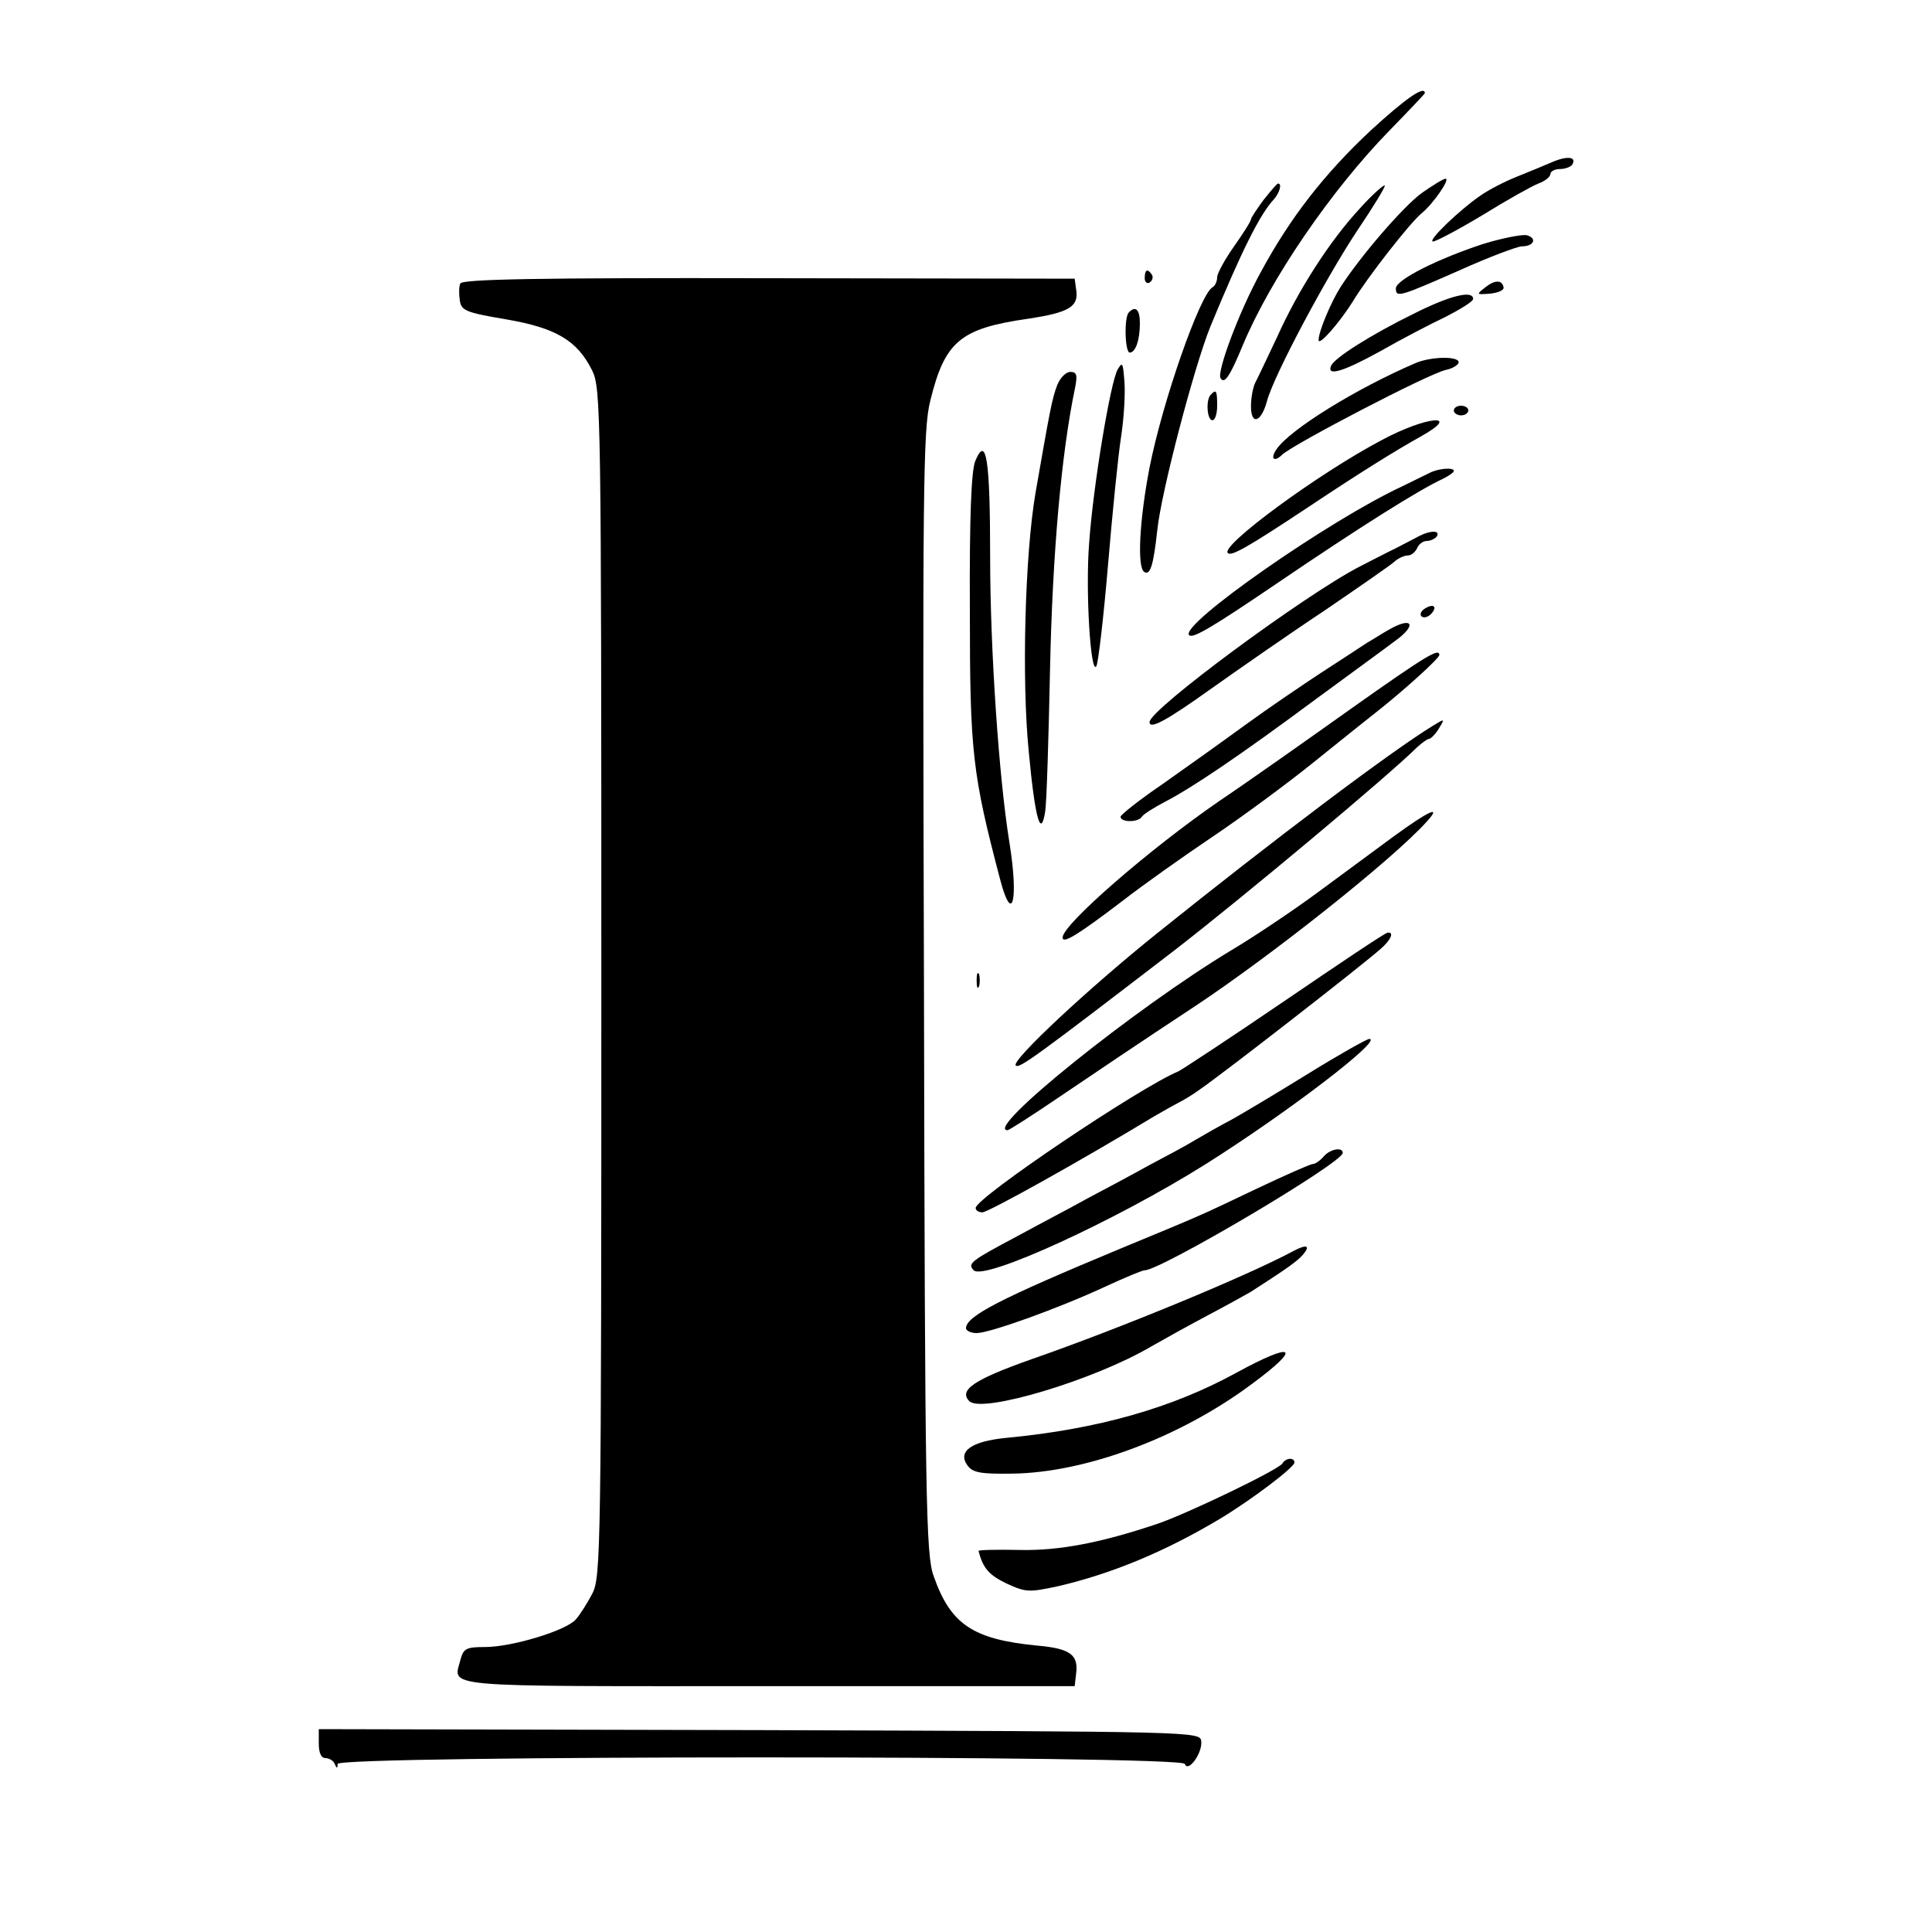 <?xml version="1.0" standalone="no"?>
<!DOCTYPE svg PUBLIC "-//W3C//DTD SVG 20010904//EN"
 "http://www.w3.org/TR/2001/REC-SVG-20010904/DTD/svg10.dtd">
<svg version="1.0" xmlns="http://www.w3.org/2000/svg"
 width="400pt" height="400pt" viewBox="0 0 400 400"
 preserveAspectRatio="xMidYMid meet">
<g transform="translate(0,400) scale(0.1,-0.1)"
fill="#000000" stroke="none">
<path d="M2838 3730 c-95 -89 -166 -179 -228 -294 -45 -82 -91 -206 -83 -219
8 -13 19 3 46 68 57 137 183 321 304 445 40 41 73 76 73 77 0 17 -40 -11 -112
-77z"/>
<path d="M3215 3665 c-16 -7 -50 -21 -75 -31 -25 -10 -58 -27 -75 -39 -45 -31
-111 -95 -98 -95 6 0 53 25 103 55 50 31 102 60 115 65 14 5 25 14 25 20 0 5
9 10 19 10 11 0 22 4 26 9 10 16 -9 19 -40 6z"/>
<path d="M2943 3600 c-39 -29 -127 -131 -168 -195 -19 -30 -45 -91 -45 -109 0
-14 44 37 71 80 28 47 119 164 143 183 24 20 59 71 49 71 -5 0 -27 -14 -50
-30z"/>
<path d="M2616 3586 c-14 -19 -26 -37 -26 -40 0 -4 -16 -29 -35 -56 -19 -27
-35 -56 -35 -64 0 -8 -4 -18 -10 -21 -26 -16 -103 -236 -130 -373 -21 -109
-26 -207 -11 -216 12 -8 19 12 27 86 8 79 77 341 110 422 64 155 102 232 132
264 11 13 17 32 8 32 -2 0 -15 -15 -30 -34z"/>
<path d="M2815 3568 c-62 -67 -127 -168 -171 -266 -20 -42 -40 -85 -45 -94 -5
-10 -9 -32 -9 -49 0 -40 21 -34 33 10 13 51 122 256 188 355 33 49 58 90 56
92 -2 2 -26 -19 -52 -48z"/>
<path d="M3071 3495 c-92 -30 -181 -74 -181 -92 0 -20 8 -17 131 37 62 28 121
50 130 50 25 0 32 17 10 23 -10 2 -51 -6 -90 -18z"/>
<path d="M2370 3424 c0 -8 5 -12 10 -9 6 4 8 11 5 16 -9 14 -15 11 -15 -7z"/>
<path d="M953 3413 c-3 -6 -3 -22 -1 -35 3 -21 12 -25 95 -39 105 -18 148 -44
179 -106 18 -37 19 -82 19 -1268 0 -1182 -1 -1231 -19 -1265 -10 -19 -25 -43
-34 -53 -20 -23 -132 -57 -188 -57 -38 0 -44 -3 -50 -24 -15 -61 -61 -57 636
-57 l635 0 3 26 c5 39 -12 52 -81 58 -133 13 -179 44 -214 144 -16 44 -18 152
-20 1208 -3 1046 -2 1166 13 1225 30 123 62 150 202 170 86 13 106 25 100 61
l-3 22 -634 1 c-477 1 -635 -2 -638 -11z"/>
<path d="M3075 3405 c-19 -15 -19 -15 10 -13 17 2 29 7 28 13 -3 16 -18 16
-38 0z"/>
<path d="M2930 3352 c-92 -45 -167 -93 -174 -109 -10 -23 24 -13 102 30 42 24
103 56 135 71 31 16 57 32 57 37 0 19 -48 7 -120 -29z"/>
<path d="M2337 3353 c-10 -10 -8 -83 2 -83 12 0 21 26 21 61 0 28 -9 37 -23
22z"/>
<path d="M2930 3248 c-123 -53 -259 -137 -287 -178 -14 -20 -5 -28 12 -11 26
23 300 166 338 175 15 3 27 11 27 16 0 13 -58 12 -90 -2z"/>
<path d="M2314 3235 c-15 -26 -51 -243 -59 -359 -8 -98 3 -277 15 -255 4 8 15
102 24 209 9 107 21 227 27 265 6 39 9 90 7 115 -3 39 -4 42 -14 25z"/>
<path d="M2189 3203 c-11 -28 -16 -57 -45 -223 -22 -128 -29 -388 -14 -537 13
-139 25 -180 34 -123 3 19 7 152 10 295 5 236 23 445 52 583 5 26 3 32 -10 32
-9 0 -21 -12 -27 -27z"/>
<path d="M2507 3183 c-11 -10 -8 -53 3 -53 6 0 10 14 10 30 0 31 -2 35 -13 23z"/>
<path d="M3010 3150 c0 -5 7 -10 15 -10 8 0 15 5 15 10 0 6 -7 10 -15 10 -8 0
-15 -4 -15 -10z"/>
<path d="M2861 3089 c-131 -69 -335 -219 -319 -234 7 -7 37 9 168 96 105 70
179 116 231 145 88 49 13 43 -80 -7z"/>
<path d="M2019 3045 c-8 -21 -12 -113 -11 -310 0 -292 5 -337 63 -557 25 -95
38 -41 19 77 -22 135 -40 402 -40 590 0 205 -8 256 -31 200z"/>
<path d="M2960 3021 c-8 -4 -33 -16 -55 -27 -152 -70 -464 -288 -443 -309 7
-8 49 17 180 106 172 117 296 195 346 218 12 6 22 13 22 16 0 8 -33 5 -50 -4z"/>
<path d="M2940 2891 c-8 -4 -31 -16 -50 -26 -19 -9 -53 -27 -75 -38 -114 -59
-435 -296 -435 -322 0 -16 35 3 126 68 55 39 161 113 235 162 73 50 140 96
147 103 7 6 19 12 27 12 7 0 15 7 19 15 3 8 12 15 20 15 8 0 18 5 21 10 7 12
-13 12 -35 1z"/>
<path d="M2950 2740 c-8 -5 -11 -12 -7 -16 4 -4 13 -2 19 4 15 15 7 24 -12 12z"/>
<path d="M2875 2696 c-11 -6 -31 -19 -45 -27 -14 -9 -56 -37 -95 -62 -38 -25
-109 -73 -157 -108 -48 -35 -125 -90 -172 -123 -47 -32 -86 -63 -86 -67 0 -12
37 -12 44 0 3 5 25 19 48 31 56 29 154 95 313 213 72 53 145 106 162 119 48
34 38 53 -12 24z"/>
<path d="M2799 2534 c-90 -64 -213 -151 -274 -192 -144 -99 -325 -256 -325
-283 0 -14 31 5 123 75 45 35 130 95 188 134 58 39 152 108 209 154 57 46 117
94 135 108 54 43 125 107 125 114 0 15 -27 -1 -181 -110z"/>
<path d="M2966 2497 c-88 -54 -327 -234 -570 -429 -141 -113 -303 -264 -293
-274 7 -7 40 17 328 238 141 109 445 363 503 421 10 9 21 17 24 17 4 0 13 9
20 20 14 23 14 23 -12 7z"/>
<path d="M2885 2268 c-38 -28 -110 -81 -160 -118 -49 -36 -128 -89 -175 -117
-201 -121 -514 -373 -464 -373 3 0 50 30 103 66 53 36 179 121 281 188 162
107 415 308 484 385 32 35 5 23 -69 -31z"/>
<path d="M2660 1928 c-113 -77 -212 -142 -220 -146 -80 -33 -420 -262 -420
-283 0 -5 6 -9 14 -9 12 0 204 107 356 199 19 11 42 24 50 28 8 4 29 16 45 28
48 33 331 253 373 290 22 19 29 36 15 34 -5 0 -100 -64 -213 -141z"/>
<path d="M2022 1970 c0 -14 2 -19 5 -12 2 6 2 18 0 25 -3 6 -5 1 -5 -13z"/>
<path d="M2710 1778 c-63 -39 -135 -82 -160 -96 -25 -13 -58 -32 -75 -42 -16
-10 -59 -33 -95 -52 -36 -20 -94 -51 -130 -70 -36 -20 -101 -54 -145 -78 -94
-50 -103 -56 -89 -70 22 -22 294 103 479 219 170 107 370 260 340 260 -5 0
-62 -32 -125 -71z"/>
<path d="M2740 1605 c-7 -8 -17 -15 -22 -15 -5 0 -57 -23 -116 -51 -124 -59
-108 -52 -282 -124 -250 -104 -320 -140 -320 -165 0 -5 10 -10 22 -10 27 0
169 51 266 96 41 19 77 34 82 34 33 0 409 222 410 243 0 13 -27 8 -40 -8z"/>
<path d="M2680 1411 c-96 -52 -363 -162 -544 -225 -119 -42 -152 -64 -129 -87
26 -26 259 44 376 113 28 16 82 46 120 66 38 20 77 42 86 47 73 47 98 64 110
79 14 17 6 20 -19 7z"/>
<path d="M2560 1158 c-133 -73 -287 -117 -477 -135 -72 -7 -101 -28 -80 -57
11 -15 27 -18 93 -17 151 2 346 74 495 185 106 78 90 90 -31 24z"/>
<path d="M2655 970 c-8 -13 -197 -104 -259 -125 -116 -39 -203 -56 -286 -54
-47 1 -85 0 -84 -2 9 -36 22 -50 57 -67 41 -19 47 -19 108 -6 111 26 220 71
334 139 65 39 155 107 155 117 0 11 -18 10 -25 -2z"/>
<path d="M660 390 c0 -19 5 -30 14 -30 8 0 17 -6 19 -12 4 -10 6 -10 6 0 1 18
1747 18 1754 0 7 -19 37 23 34 47 -2 20 -10 20 -914 23 l-913 2 0 -30z"/>
</g>
</svg>
